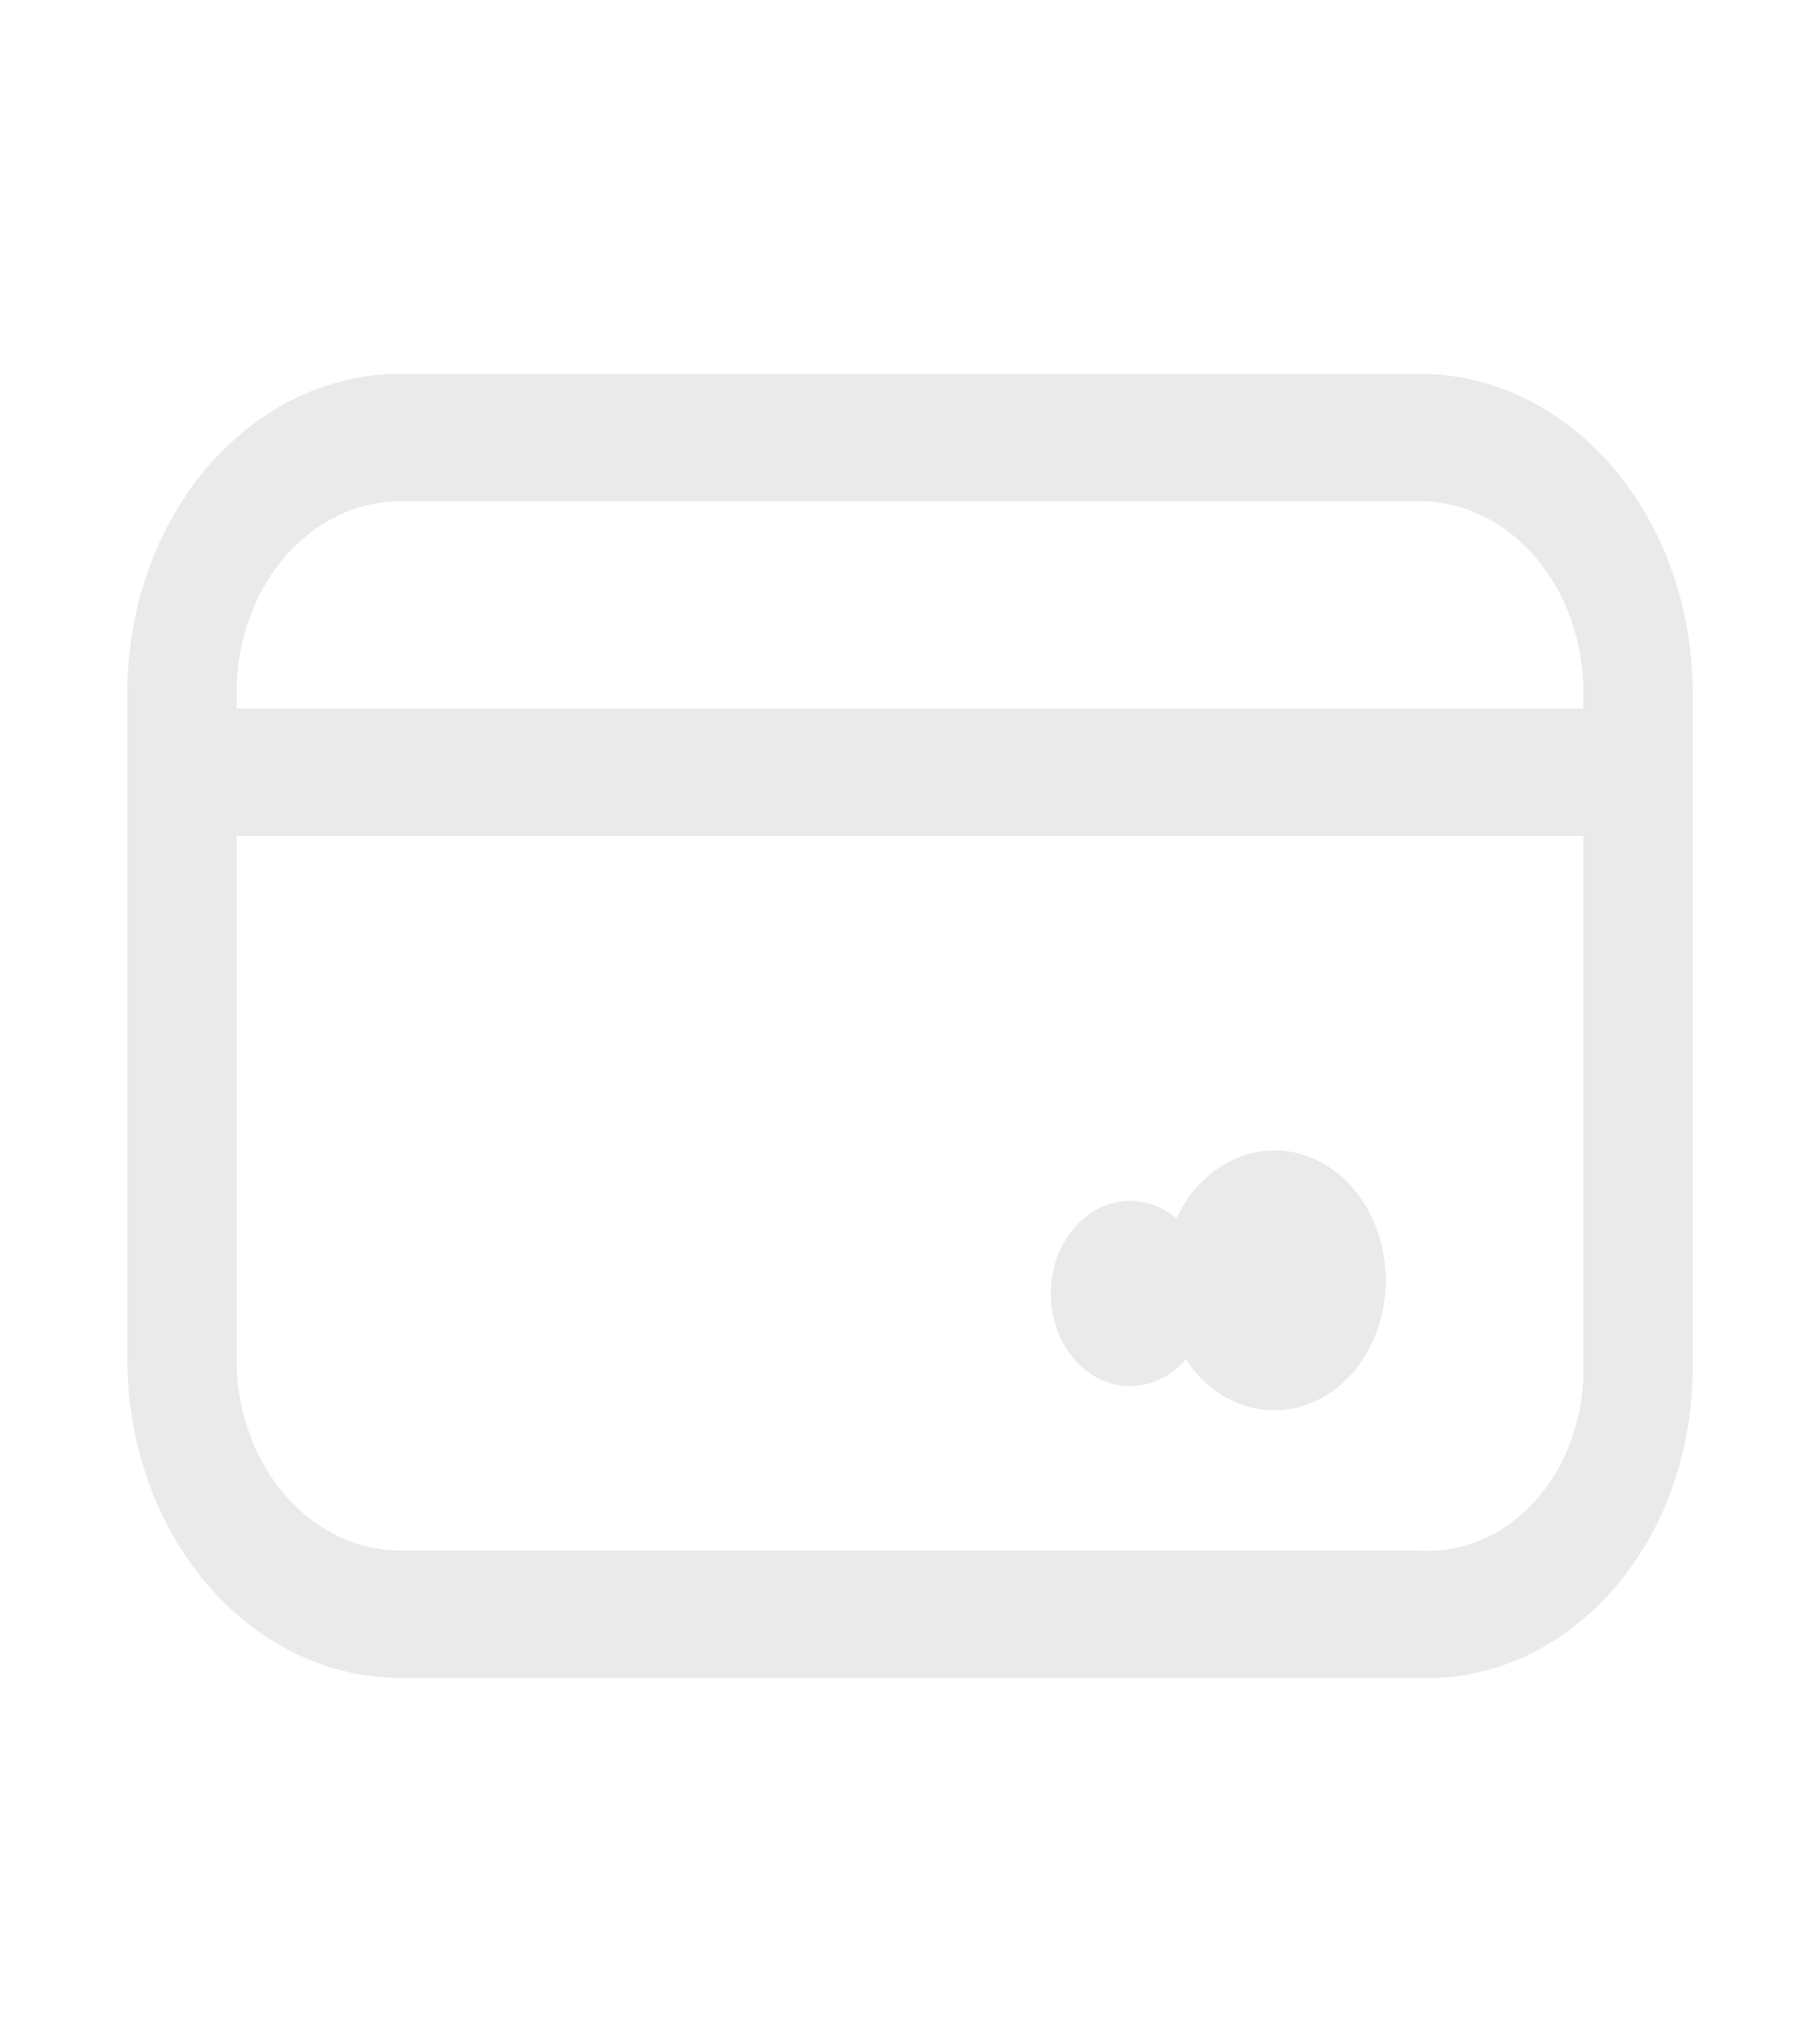 <svg width="25" height="28" viewBox="0 0 25 28" fill="none" xmlns="http://www.w3.org/2000/svg">
<path d="M19.5 5.133H5.5C4.505 5.133 3.552 5.594 2.848 6.415C2.145 7.235 1.75 8.348 1.75 9.508V18.667C1.75 19.827 2.145 20.94 2.848 21.76C3.552 22.581 4.505 23.042 5.5 23.042H19.5C19.984 23.059 20.466 22.963 20.918 22.76C21.369 22.558 21.782 22.252 22.131 21.86C22.48 21.469 22.759 21.001 22.951 20.483C23.143 19.964 23.245 19.406 23.25 18.842V9.508C23.25 8.348 22.855 7.235 22.152 6.415C21.448 5.594 20.495 5.133 19.5 5.133ZM5.5 6.883H19.5C20.097 6.883 20.669 7.16 21.091 7.652C21.513 8.144 21.75 8.812 21.75 9.508V9.73H3.25V9.508C3.25 8.812 3.487 8.144 3.909 7.652C4.331 7.16 4.903 6.883 5.5 6.883ZM19.5 21.292H5.5C4.903 21.292 4.331 21.015 3.909 20.523C3.487 20.031 3.25 19.363 3.25 18.667V11.48H21.75V18.842C21.746 19.177 21.685 19.508 21.568 19.815C21.452 20.122 21.284 20.398 21.073 20.627C20.863 20.856 20.615 21.033 20.345 21.147C20.075 21.262 19.787 21.311 19.5 21.292Z" fill="#EAEAEA"/>
<path d="M17.5 15.797C17.226 15.799 16.957 15.887 16.721 16.051C16.486 16.215 16.292 16.449 16.16 16.73C15.991 16.588 15.791 16.506 15.584 16.493C15.376 16.479 15.17 16.535 14.989 16.654C14.808 16.773 14.66 16.95 14.562 17.164C14.464 17.378 14.421 17.62 14.437 17.862C14.453 18.103 14.528 18.335 14.653 18.528C14.778 18.722 14.948 18.87 15.143 18.954C15.338 19.039 15.549 19.057 15.753 19.006C15.956 18.955 16.142 18.837 16.29 18.667C16.448 18.908 16.657 19.098 16.895 19.219C17.134 19.34 17.396 19.388 17.655 19.358C17.914 19.328 18.162 19.222 18.376 19.049C18.59 18.876 18.763 18.642 18.878 18.369C18.993 18.097 19.046 17.795 19.033 17.491C19.02 17.188 18.94 16.893 18.802 16.636C18.665 16.378 18.473 16.166 18.245 16.019C18.017 15.872 17.76 15.796 17.5 15.797Z" fill="#EAEAEA"/>
</svg>
